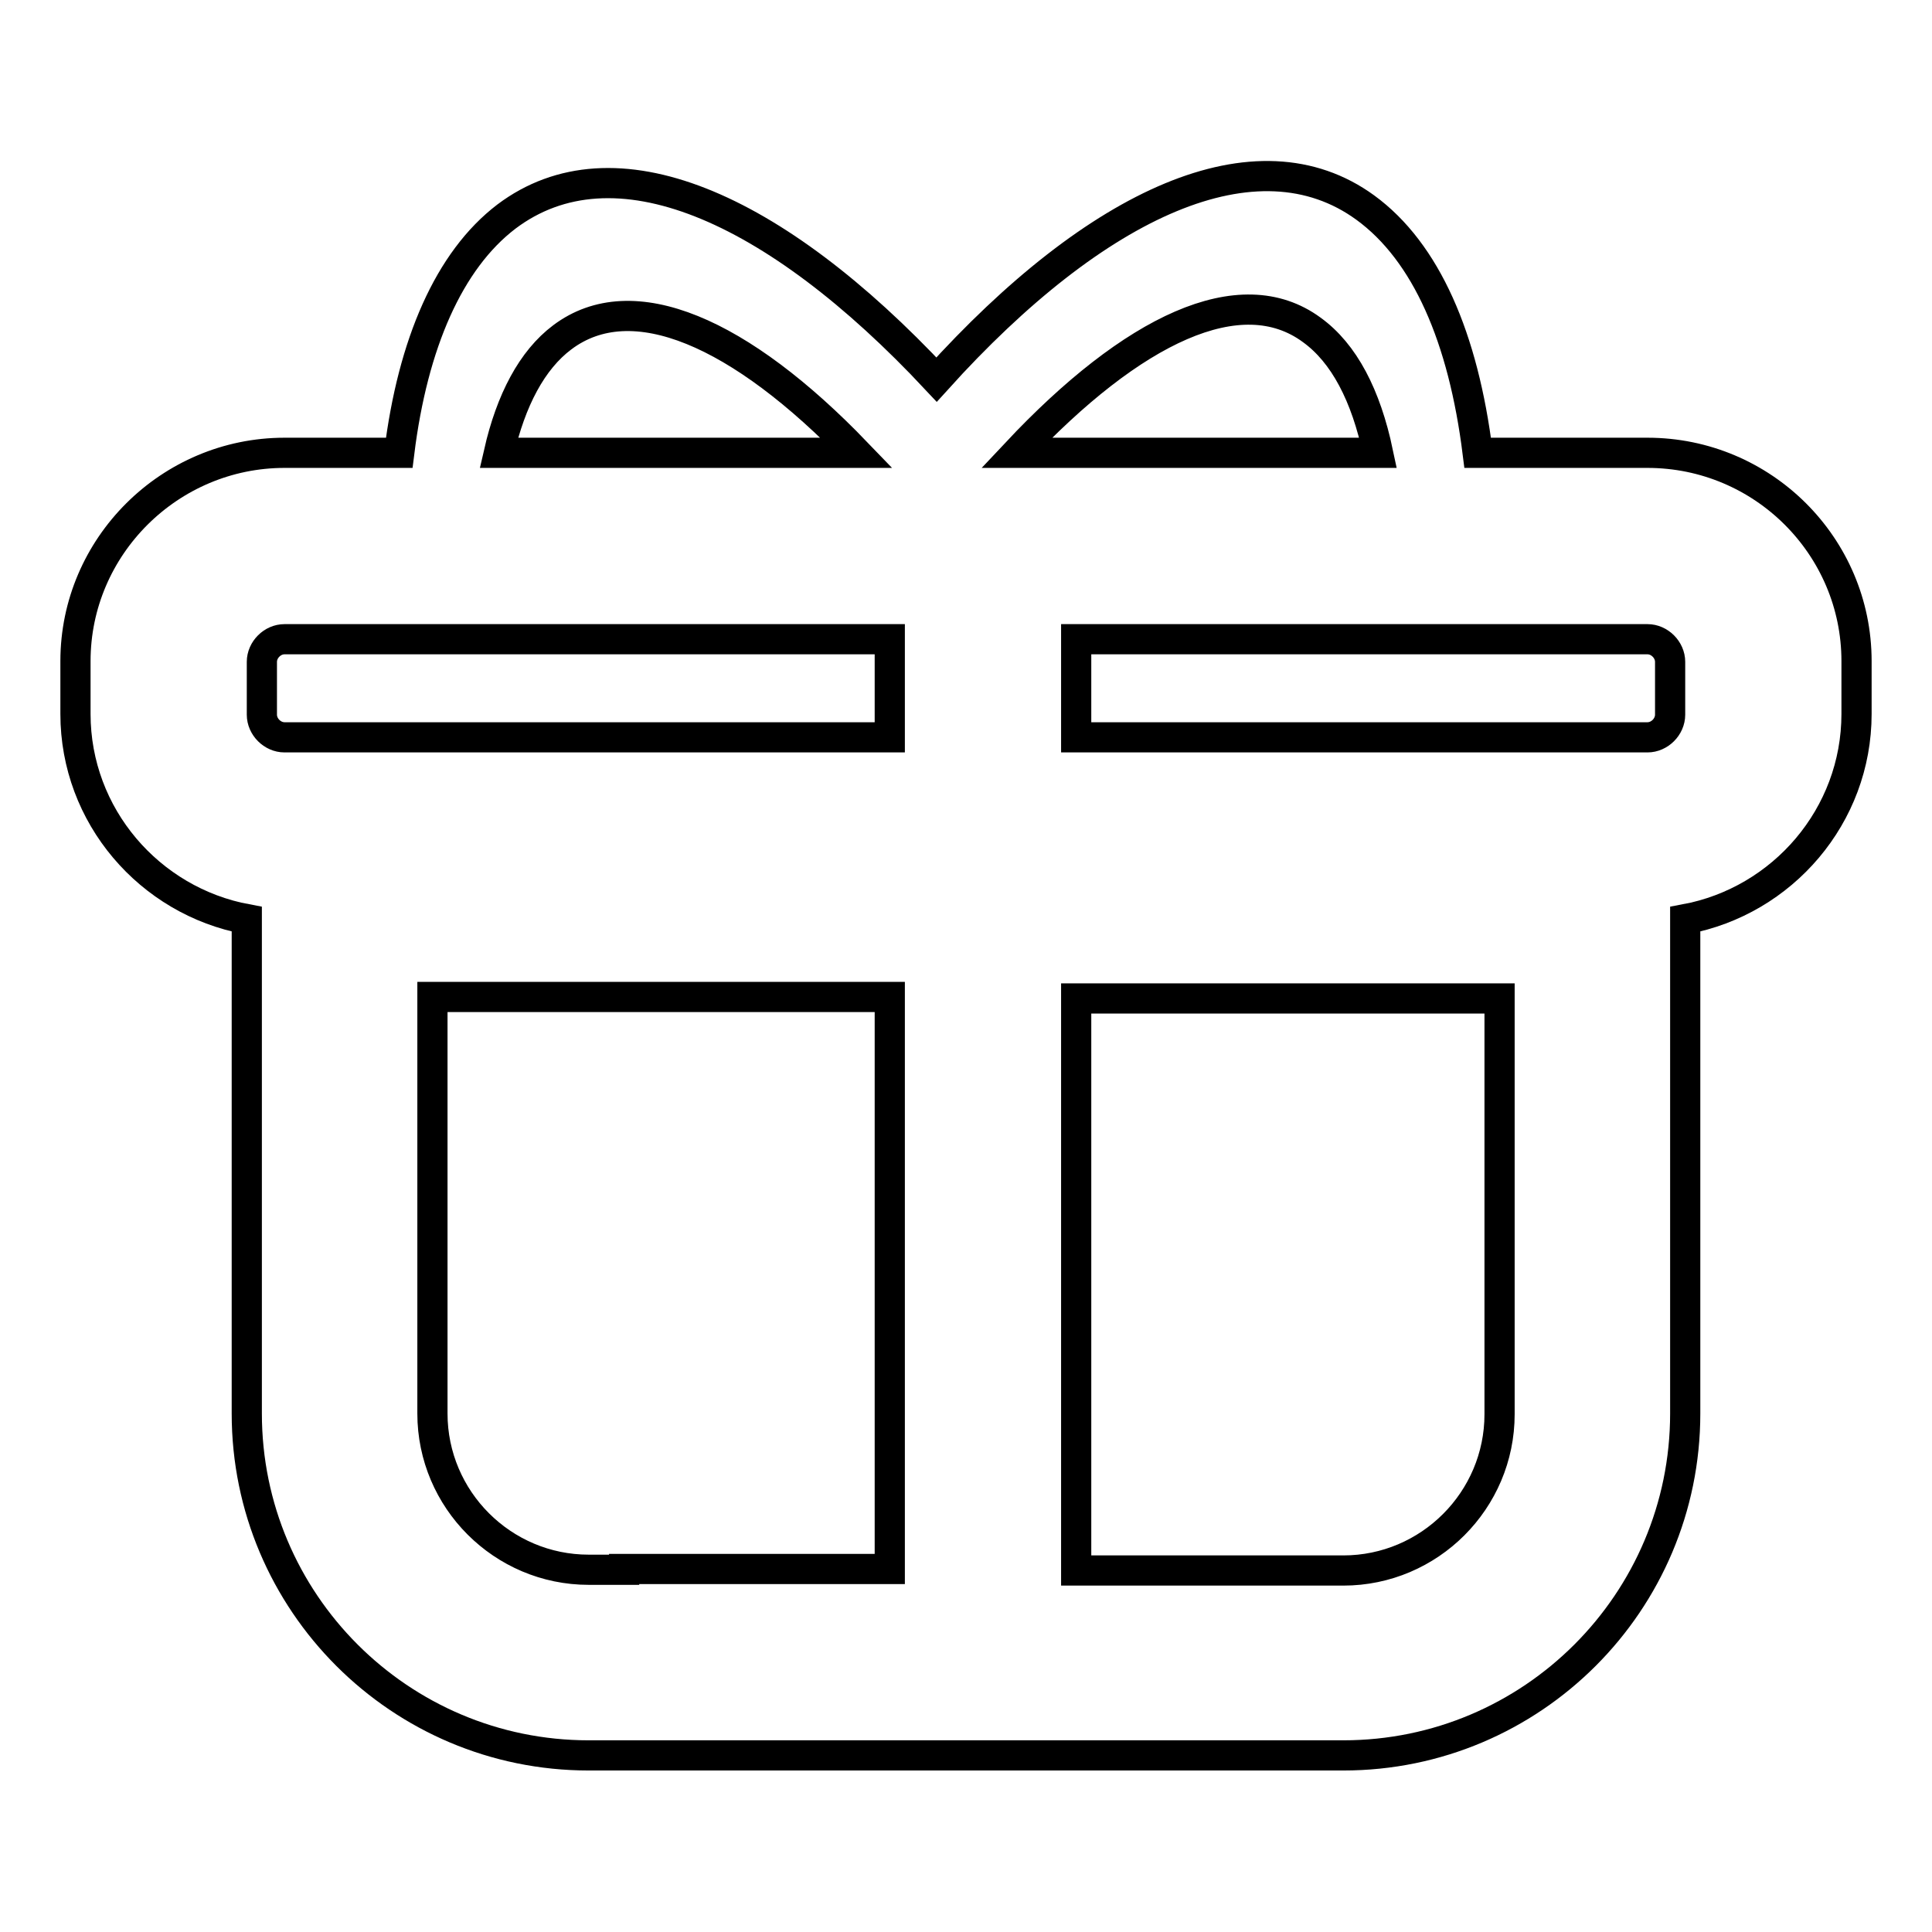 <?xml version="1.0" encoding="utf-8"?>
<!-- Svg Vector Icons : http://www.onlinewebfonts.com/icon -->
<!DOCTYPE svg PUBLIC "-//W3C//DTD SVG 1.1//EN" "http://www.w3.org/Graphics/SVG/1.1/DTD/svg11.dtd">
<svg version="1.1" xmlns="http://www.w3.org/2000/svg" xmlns:xlink="http://www.w3.org/1999/xlink" x="0px" y="0px" viewBox="0 0 256 256" enable-background="new 0 0 256 256" xml:space="preserve">
<g> <path stroke-width="4" fill-opacity="0" stroke="#000000"  d="M218.3,60h-22.5c-1.9-15.2-6.8-26.6-14.9-32.5c-14.3-10.4-35.5-0.8-56.8,22.8c-21.6-23.1-42.8-32.3-57-21.6 C59.5,34.5,54.7,45.5,52.9,60H37.7C22.5,60,10,72.4,10,87.6v7c0,13.5,9.8,24.8,22.7,27.2v60.8v1.4v3.3c0,25,20.3,45.3,45.3,45.3 h3.3h1.4H128h45.3h1.4h3.3c25,0,45.3-20.3,45.3-45.3v-3.3v-1.4v-60.8c12.9-2.4,22.7-13.7,22.7-27.2v-7C246,72.4,233.6,60,218.3,60z  M74.5,44.7c9.3-7,23.6-0.7,39,15.3H66.1C67.7,53,70.5,47.7,74.5,44.7z M37.7,97.7c-1.6,0-3-1.4-3-3v-7c0-1.6,1.4-3,3-3h80.2v13 H37.7z M82.7,208h-1.4H78c-11.4,0-20.7-9.3-20.7-20.7v-3.3v-1.4v-50.5H78h3.3h1.4h35.2v75.4c0,0.1,0,0.3,0,0.4H82.7z M173.8,43.7 c4.3,3.1,7.2,8.7,8.8,16.3h-47.9C150.1,43.6,164.4,36.8,173.8,43.7z M198.7,182.7v1.4v3.3c0,11.4-9.3,20.7-20.7,20.7h-3.3h-1.4 h-30.7c0-0.1,0-0.3,0-0.4v-75.4h30.7h1.4h3.3h20.7L198.7,182.7z M221.3,94.7c0,1.6-1.4,3-3,3h-75.7v-13h75.7c1.6,0,3,1.4,3,3V94.7z "/></g>
</svg>